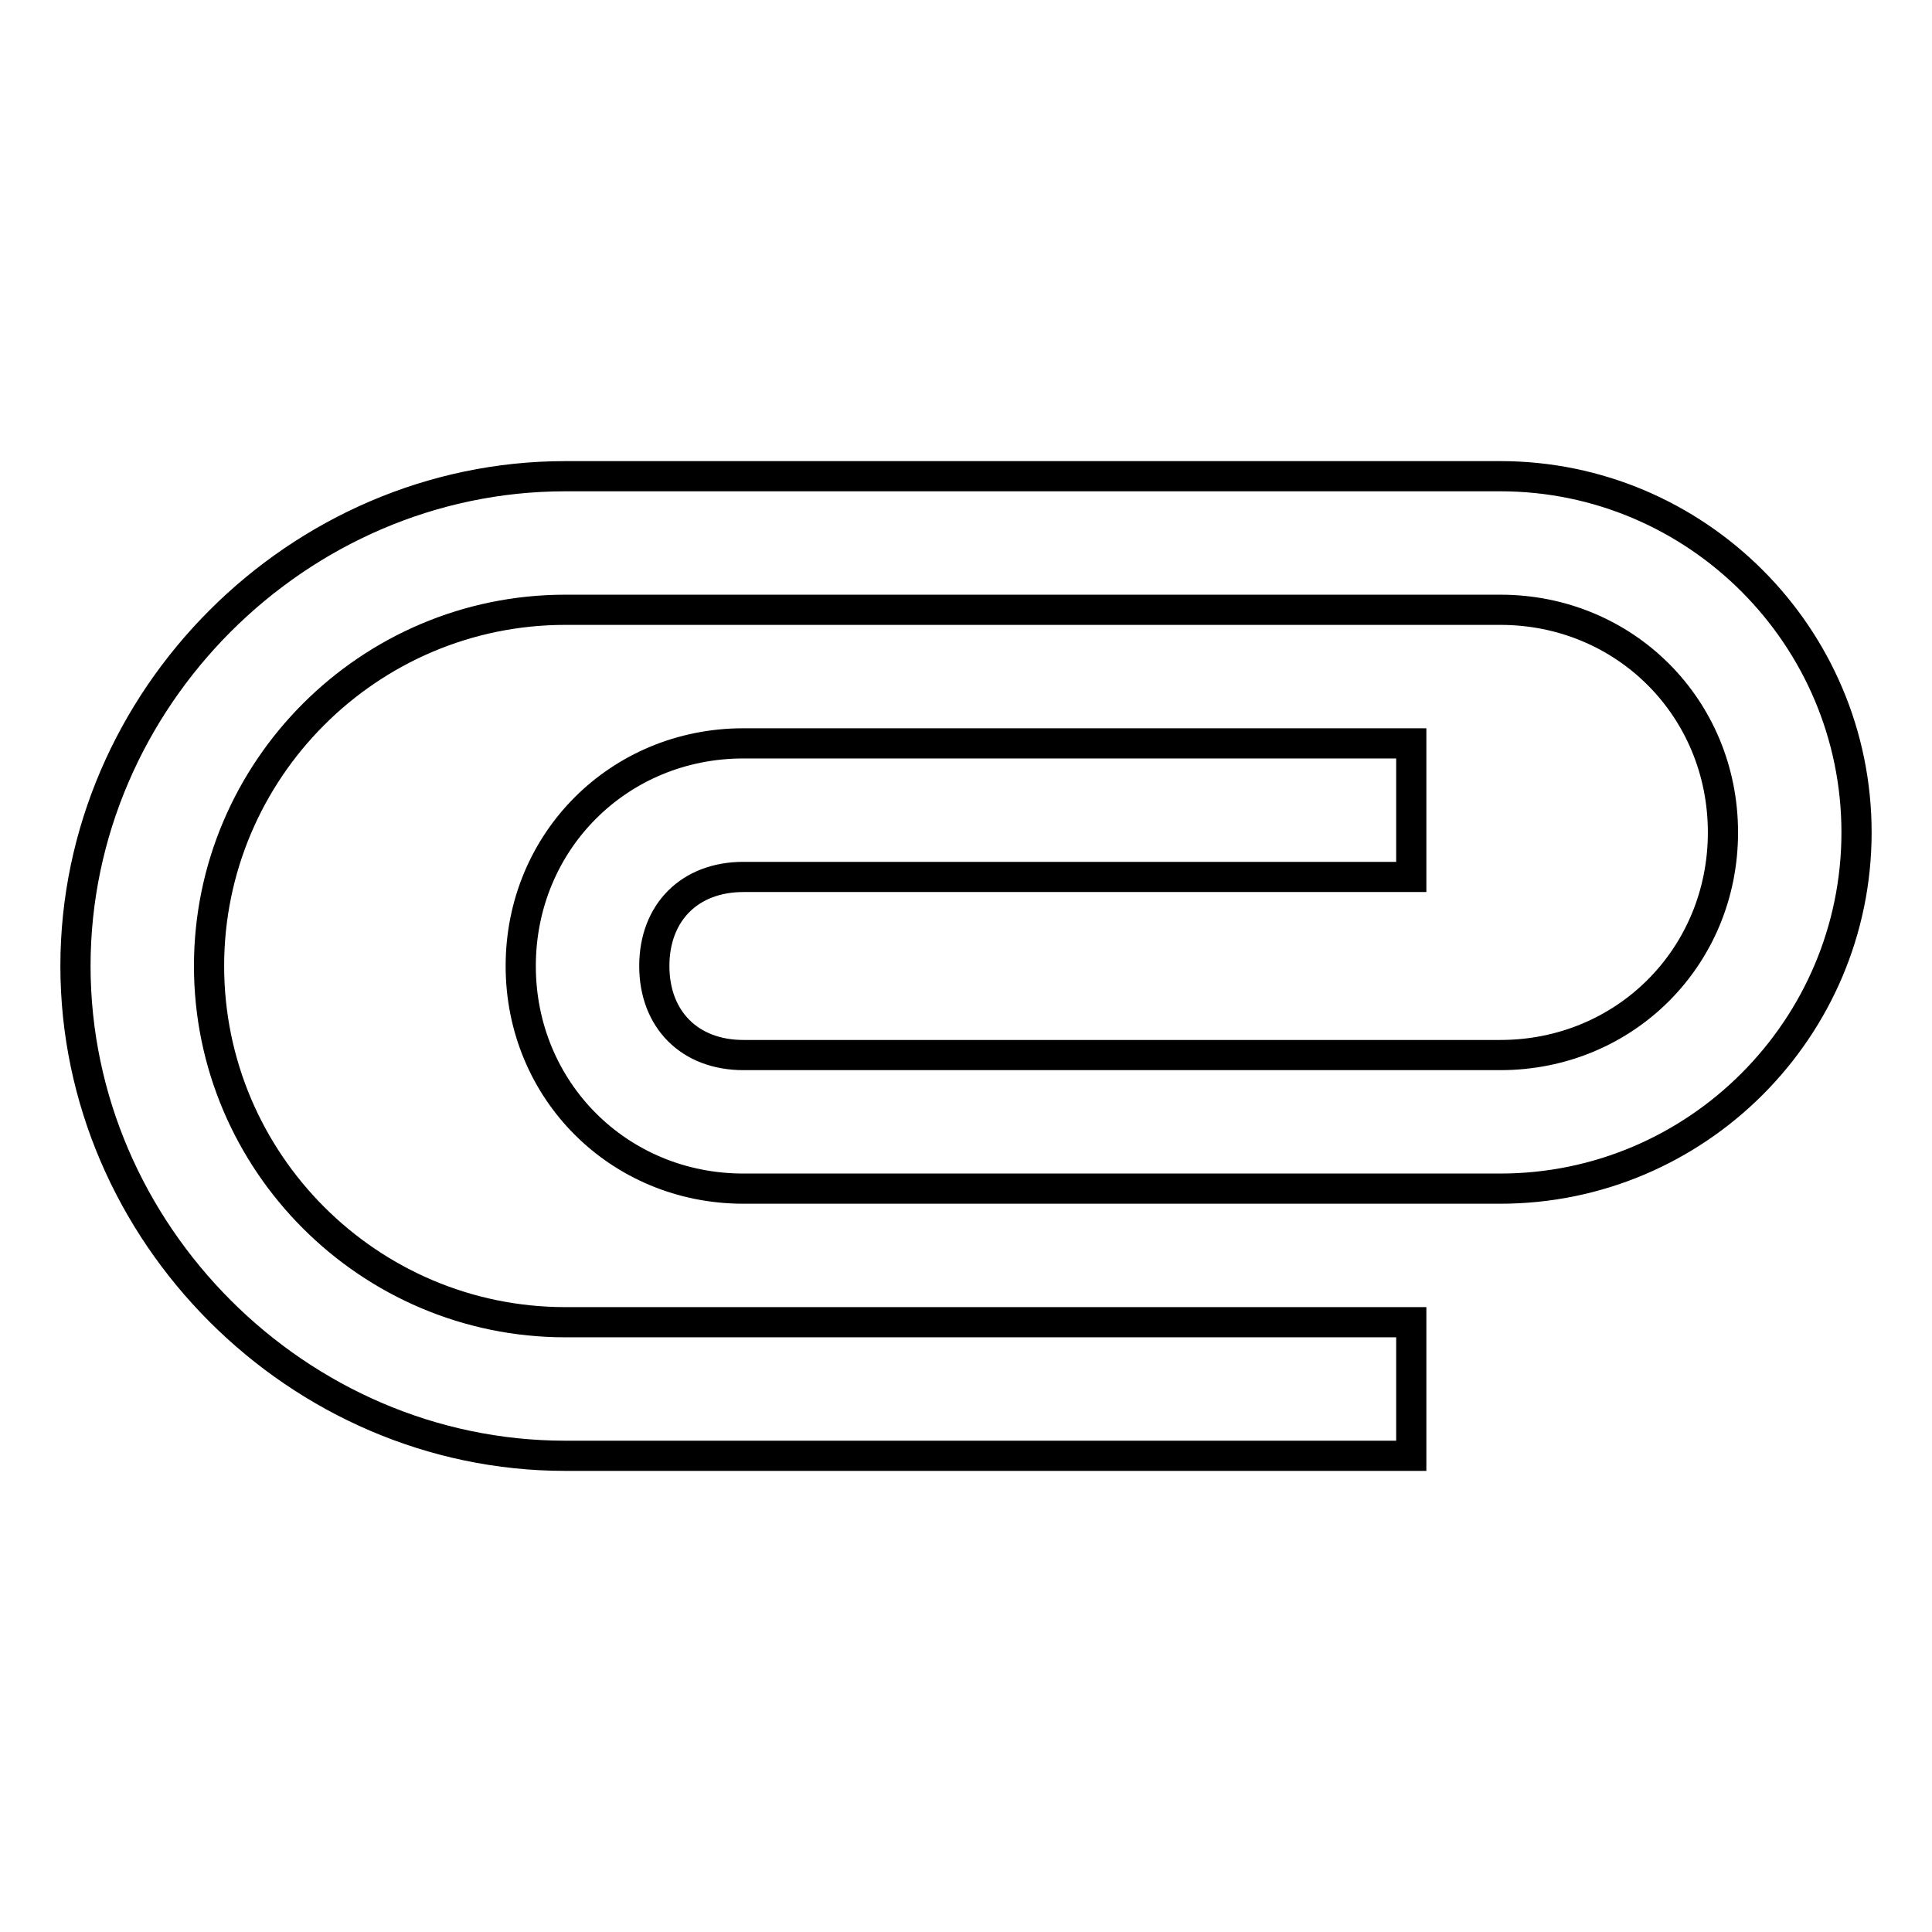 <?xml version="1.0" encoding="utf-8"?>
<!-- Svg Vector Icons : http://www.onlinewebfonts.com/icon -->
<!DOCTYPE svg PUBLIC "-//W3C//DTD SVG 1.1//EN" "http://www.w3.org/Graphics/SVG/1.1/DTD/svg11.dtd">
<svg version="1.1" xmlns="http://www.w3.org/2000/svg" xmlns:xlink="http://www.w3.org/1999/xlink" x="0px" y="0px" viewBox="0 0 256 256" enable-background="new 0 0 256 256" xml:space="preserve">
<g> <path stroke-width="4" fill-opacity="0" stroke="#000000"  d="M74.9,192.9C39.5,192.9,10,163.4,10,128c0-35.4,29.5-64.9,64.9-64.9h123.9c26,0,47.2,21.2,47.2,47.2 s-21.2,47.2-47.2,47.2H98.5C82,157.5,69,144.5,69,128c0-16.5,13-29.5,29.5-29.5H187v17.7H98.5c-7.1,0-11.8,4.7-11.8,11.8 s4.7,11.8,11.8,11.8h100.3c16.5,0,29.5-13,29.5-29.5s-13-29.5-29.5-29.5H74.9c-26,0-47.2,21.2-47.2,47.2c0,26,21.2,47.2,47.2,47.2 H187v17.7H74.9z"/></g>
</svg>
